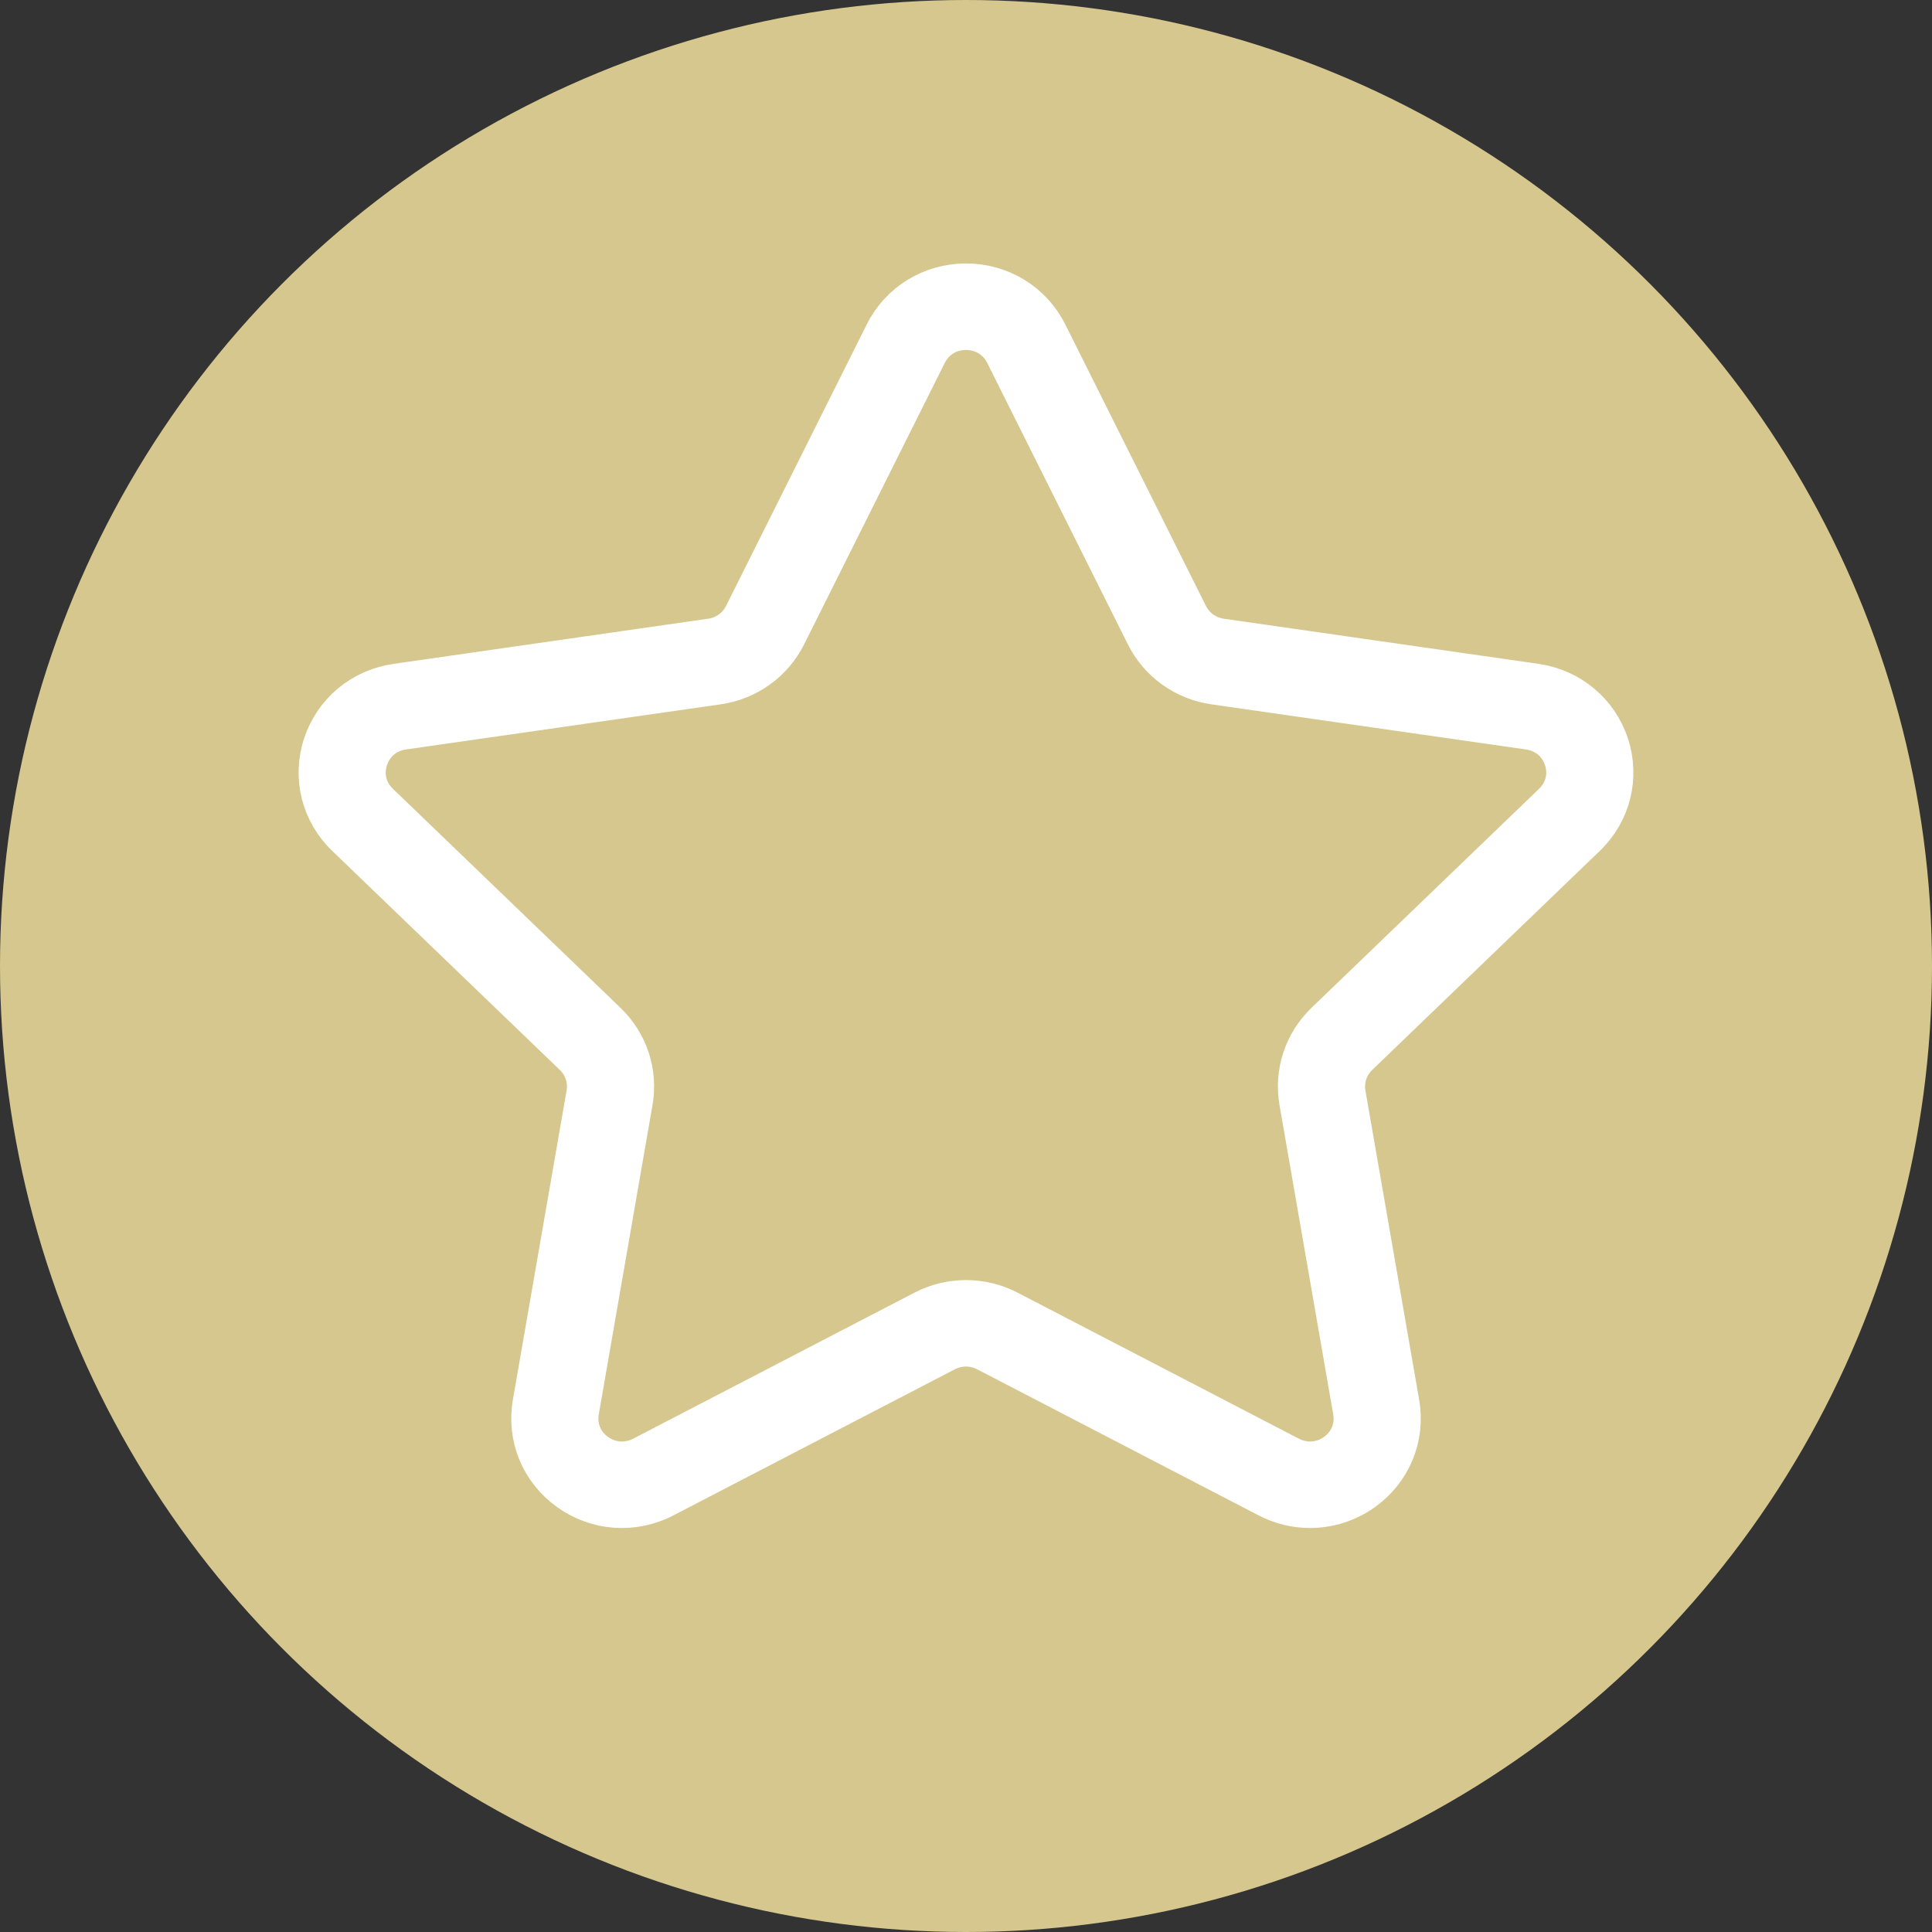 <svg width="55" height="55" viewBox="0 0 55 55" fill="none" xmlns="http://www.w3.org/2000/svg">
<rect x="0" y="0" width="55" height="55" fill="#333333" stroke="none"/>
<circle cx="27.5" cy="27.5" r="27.5" fill="#D5C78D"/>
<path d="M45.197 23.862C45.925 23.161 46.182 22.133 45.868 21.177C45.553 20.221 44.733 19.538 43.726 19.393L34.767 18.108C34.385 18.053 34.055 17.817 33.885 17.475L29.88 9.46C29.43 8.56 28.517 8 27.5 8C26.483 8 25.571 8.56 25.121 9.46L21.115 17.475C20.945 17.817 20.614 18.053 20.233 18.108L11.274 19.394C10.267 19.538 9.447 20.221 9.132 21.177C8.818 22.133 9.075 23.161 9.803 23.862L16.285 30.1C16.561 30.366 16.688 30.75 16.623 31.124L15.093 39.934C14.921 40.924 15.325 41.905 16.148 42.496C16.97 43.087 18.041 43.164 18.943 42.695L26.955 38.536C27.296 38.359 27.704 38.359 28.045 38.536L36.058 42.695C36.449 42.899 36.873 42.999 37.295 42.999C37.842 42.999 38.388 42.83 38.853 42.496C39.676 41.905 40.08 40.924 39.908 39.934L38.377 31.125C38.312 30.75 38.439 30.367 38.715 30.101L45.197 23.862ZM36.917 31.372L38.447 40.181C38.525 40.624 38.35 41.048 37.981 41.313C37.612 41.577 37.152 41.609 36.748 41.401L28.735 37.241C28.349 37.041 27.924 36.941 27.5 36.941C27.076 36.941 26.652 37.041 26.265 37.242L18.254 41.401C17.848 41.609 17.388 41.577 17.019 41.313C16.65 41.048 16.477 40.625 16.553 40.181L18.083 31.372C18.231 30.522 17.945 29.655 17.32 29.053L10.837 22.814C10.511 22.5 10.399 22.057 10.541 21.629C10.682 21.2 11.035 20.906 11.486 20.841L20.445 19.556C21.309 19.432 22.057 18.896 22.443 18.123L26.449 10.107C26.65 9.704 27.044 9.463 27.499 9.463C27.956 9.463 28.348 9.704 28.551 10.107L32.557 18.123C32.943 18.896 33.689 19.432 34.554 19.556L43.513 20.841C43.964 20.906 44.318 21.2 44.458 21.629C44.599 22.057 44.489 22.5 44.162 22.814L37.68 29.053C37.055 29.655 36.769 30.522 36.917 31.372Z" fill="white" stroke="white"/>
</svg>
